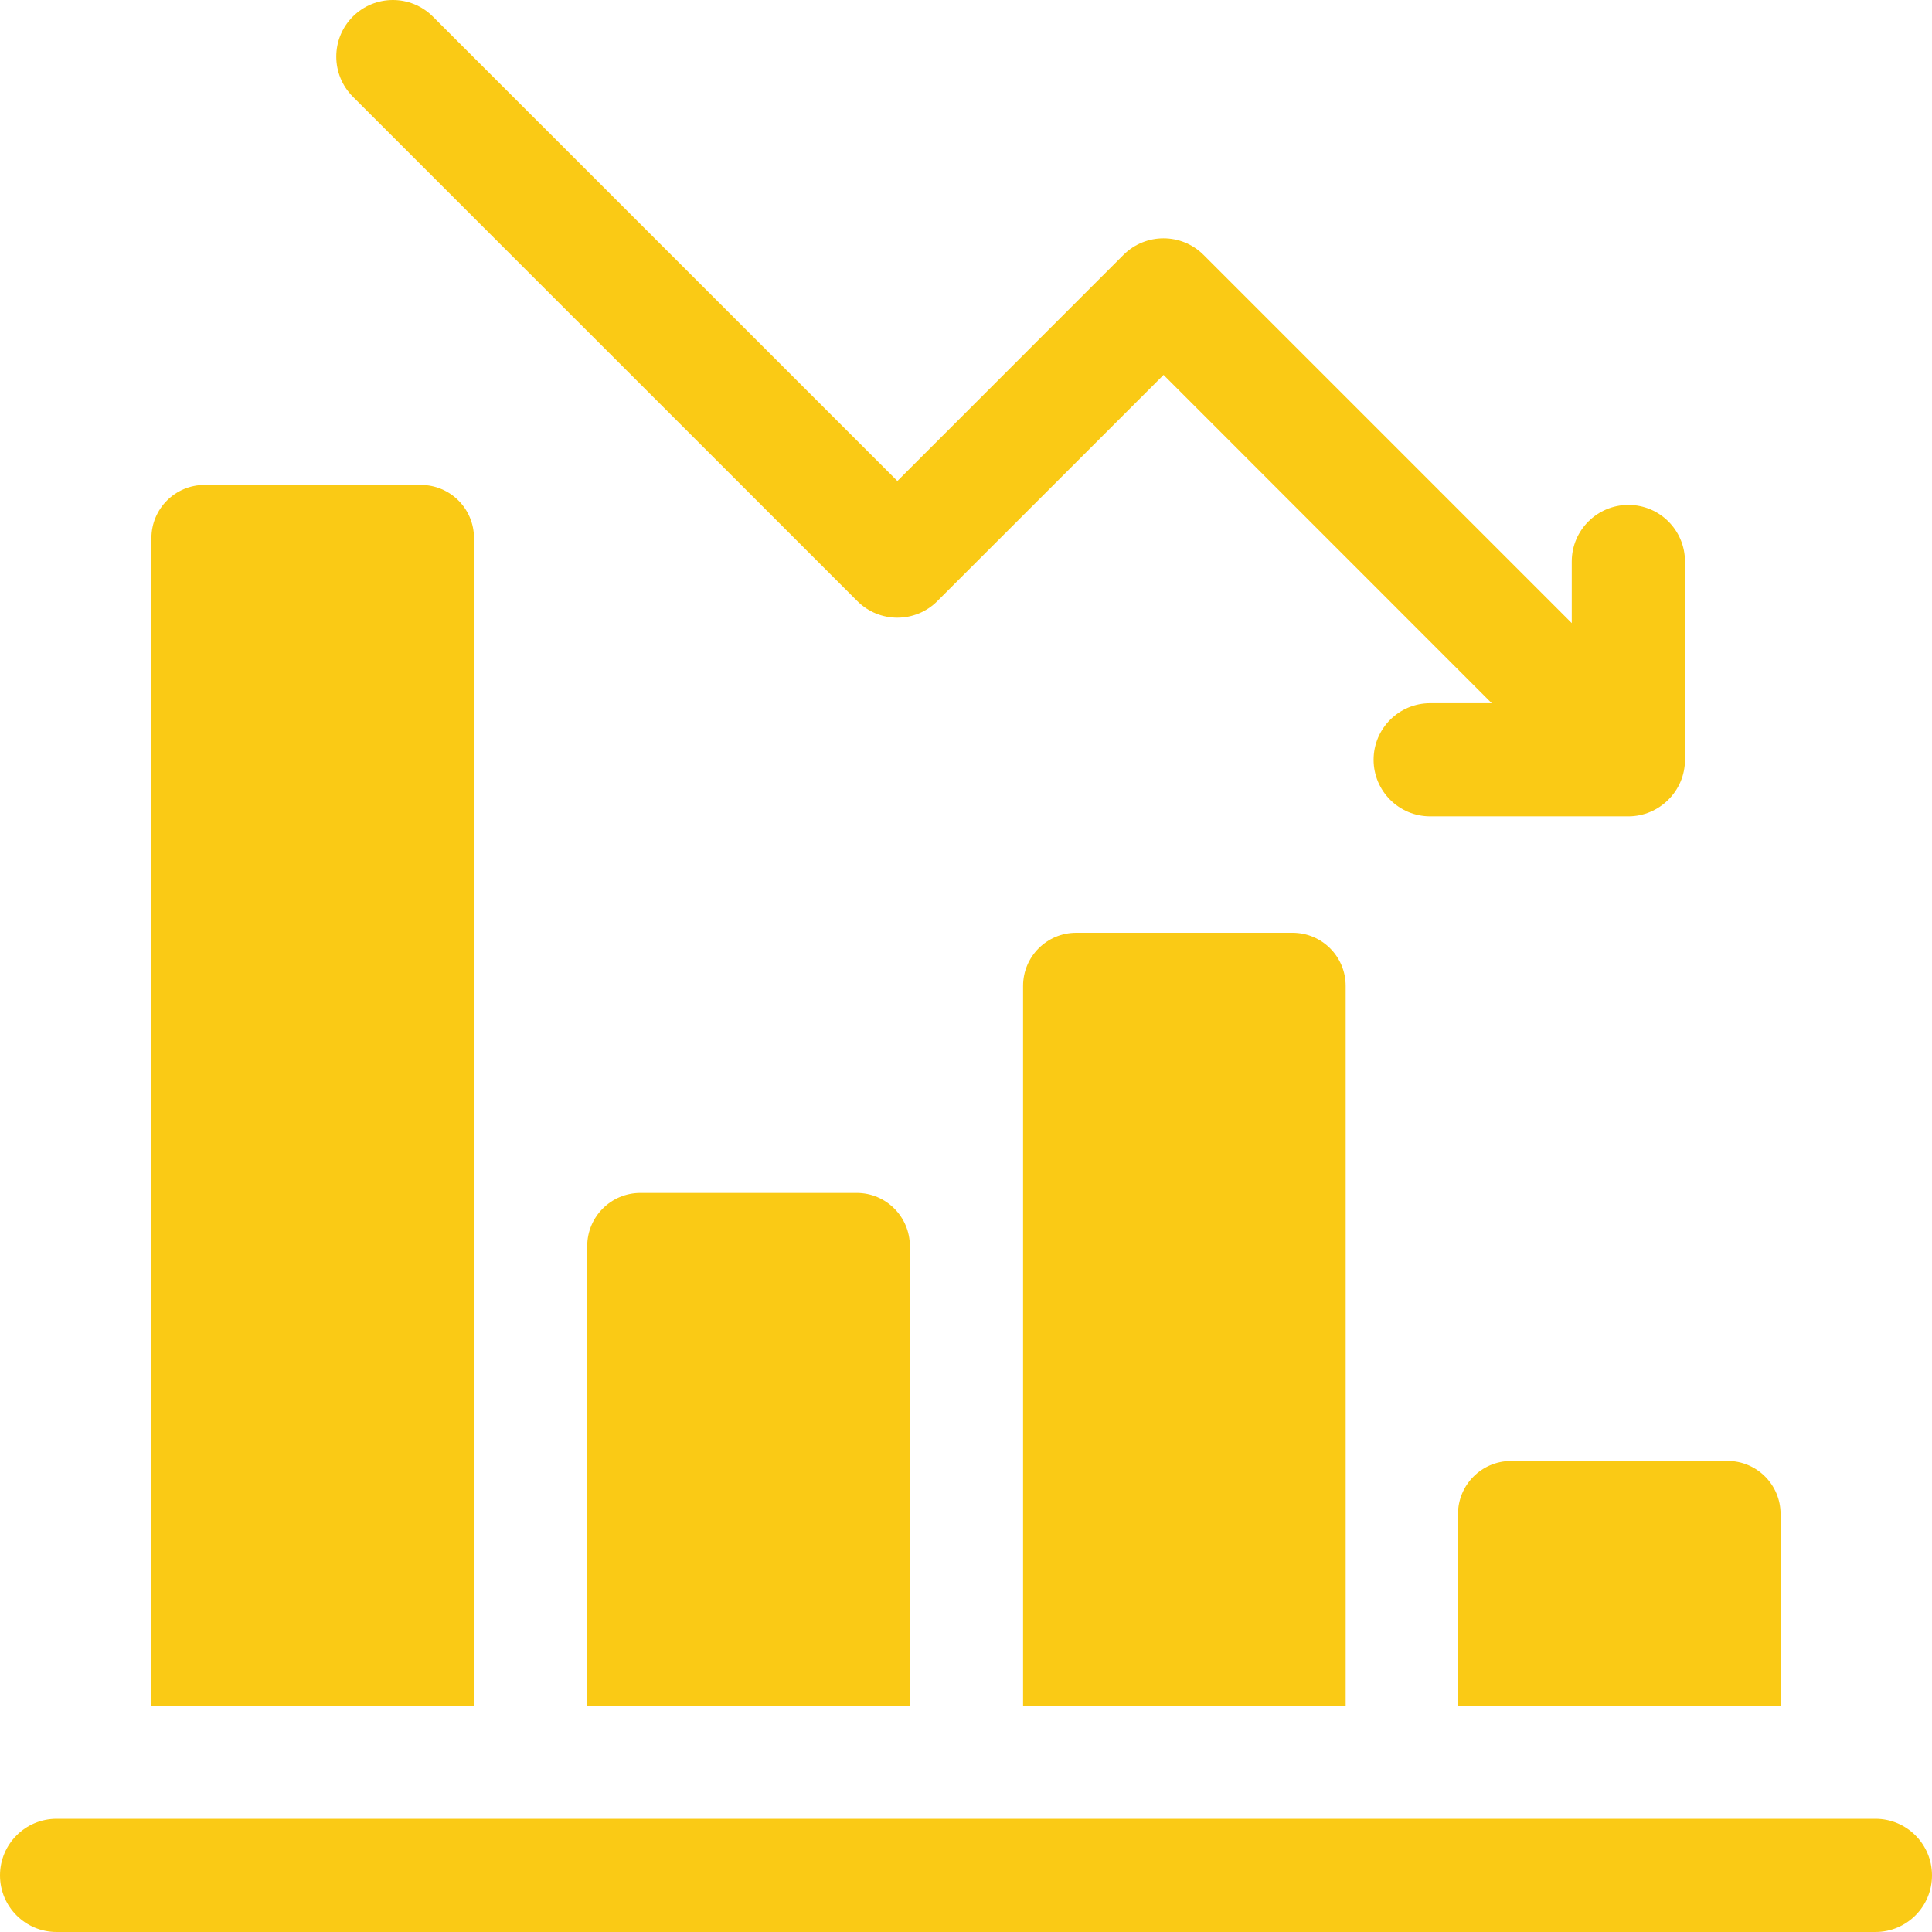 <svg width="35" height="35" viewBox="0 0 35 35" fill="none" xmlns="http://www.w3.org/2000/svg">
<path d="M15.531 10.889C15.932 11.29 16.581 11.29 16.981 10.889L21.079 6.792L27.024 12.739H25.909C25.343 12.739 24.884 13.197 24.884 13.764C24.884 14.33 25.343 14.789 25.909 14.789H29.5C30.054 14.789 30.525 14.336 30.525 13.764V10.172C30.525 9.606 30.067 9.147 29.5 9.147C28.934 9.147 28.474 9.606 28.474 10.172V11.288L21.803 4.617C21.403 4.217 20.754 4.217 20.353 4.617C16.818 8.153 17.794 7.177 16.257 8.714L7.842 0.3C7.442 -0.1 6.792 -0.1 6.392 0.3C5.992 0.701 5.992 1.35 6.392 1.751L15.531 10.889Z" fill="#FACA15"/>
<path d="M8.587 9.748C8.587 9.216 8.157 8.785 7.624 8.785H3.706C3.174 8.785 2.743 9.216 2.743 9.748V30.898H8.587V9.748Z" fill="#FACA15"/>
<path d="M15.52 21.611H11.602C11.069 21.611 10.638 22.043 10.638 22.575V30.898H16.483V22.575C16.483 22.043 16.052 21.611 15.52 21.611Z" fill="#FACA15"/>
<path d="M19.497 16.898C18.965 16.898 18.534 17.329 18.534 17.86V30.898H24.378V17.86C24.378 17.329 23.948 16.898 23.415 16.898H19.497Z" fill="#FACA15"/>
<path d="M27.362 26.467C26.837 26.474 26.413 26.902 26.413 27.428V30.898H32.257V27.428C32.257 26.897 31.827 26.466 31.294 26.466C31.287 26.466 27.369 26.465 27.362 26.467Z" fill="#FACA15"/>
<path d="M33.975 32.949H1.025C0.459 32.949 0 33.409 0 33.975C0 34.541 0.459 35 1.025 35H33.975C34.541 35 35 34.541 35 33.975C35 33.409 34.541 32.949 33.975 32.949Z" fill="#FACA15"/>
</svg>
